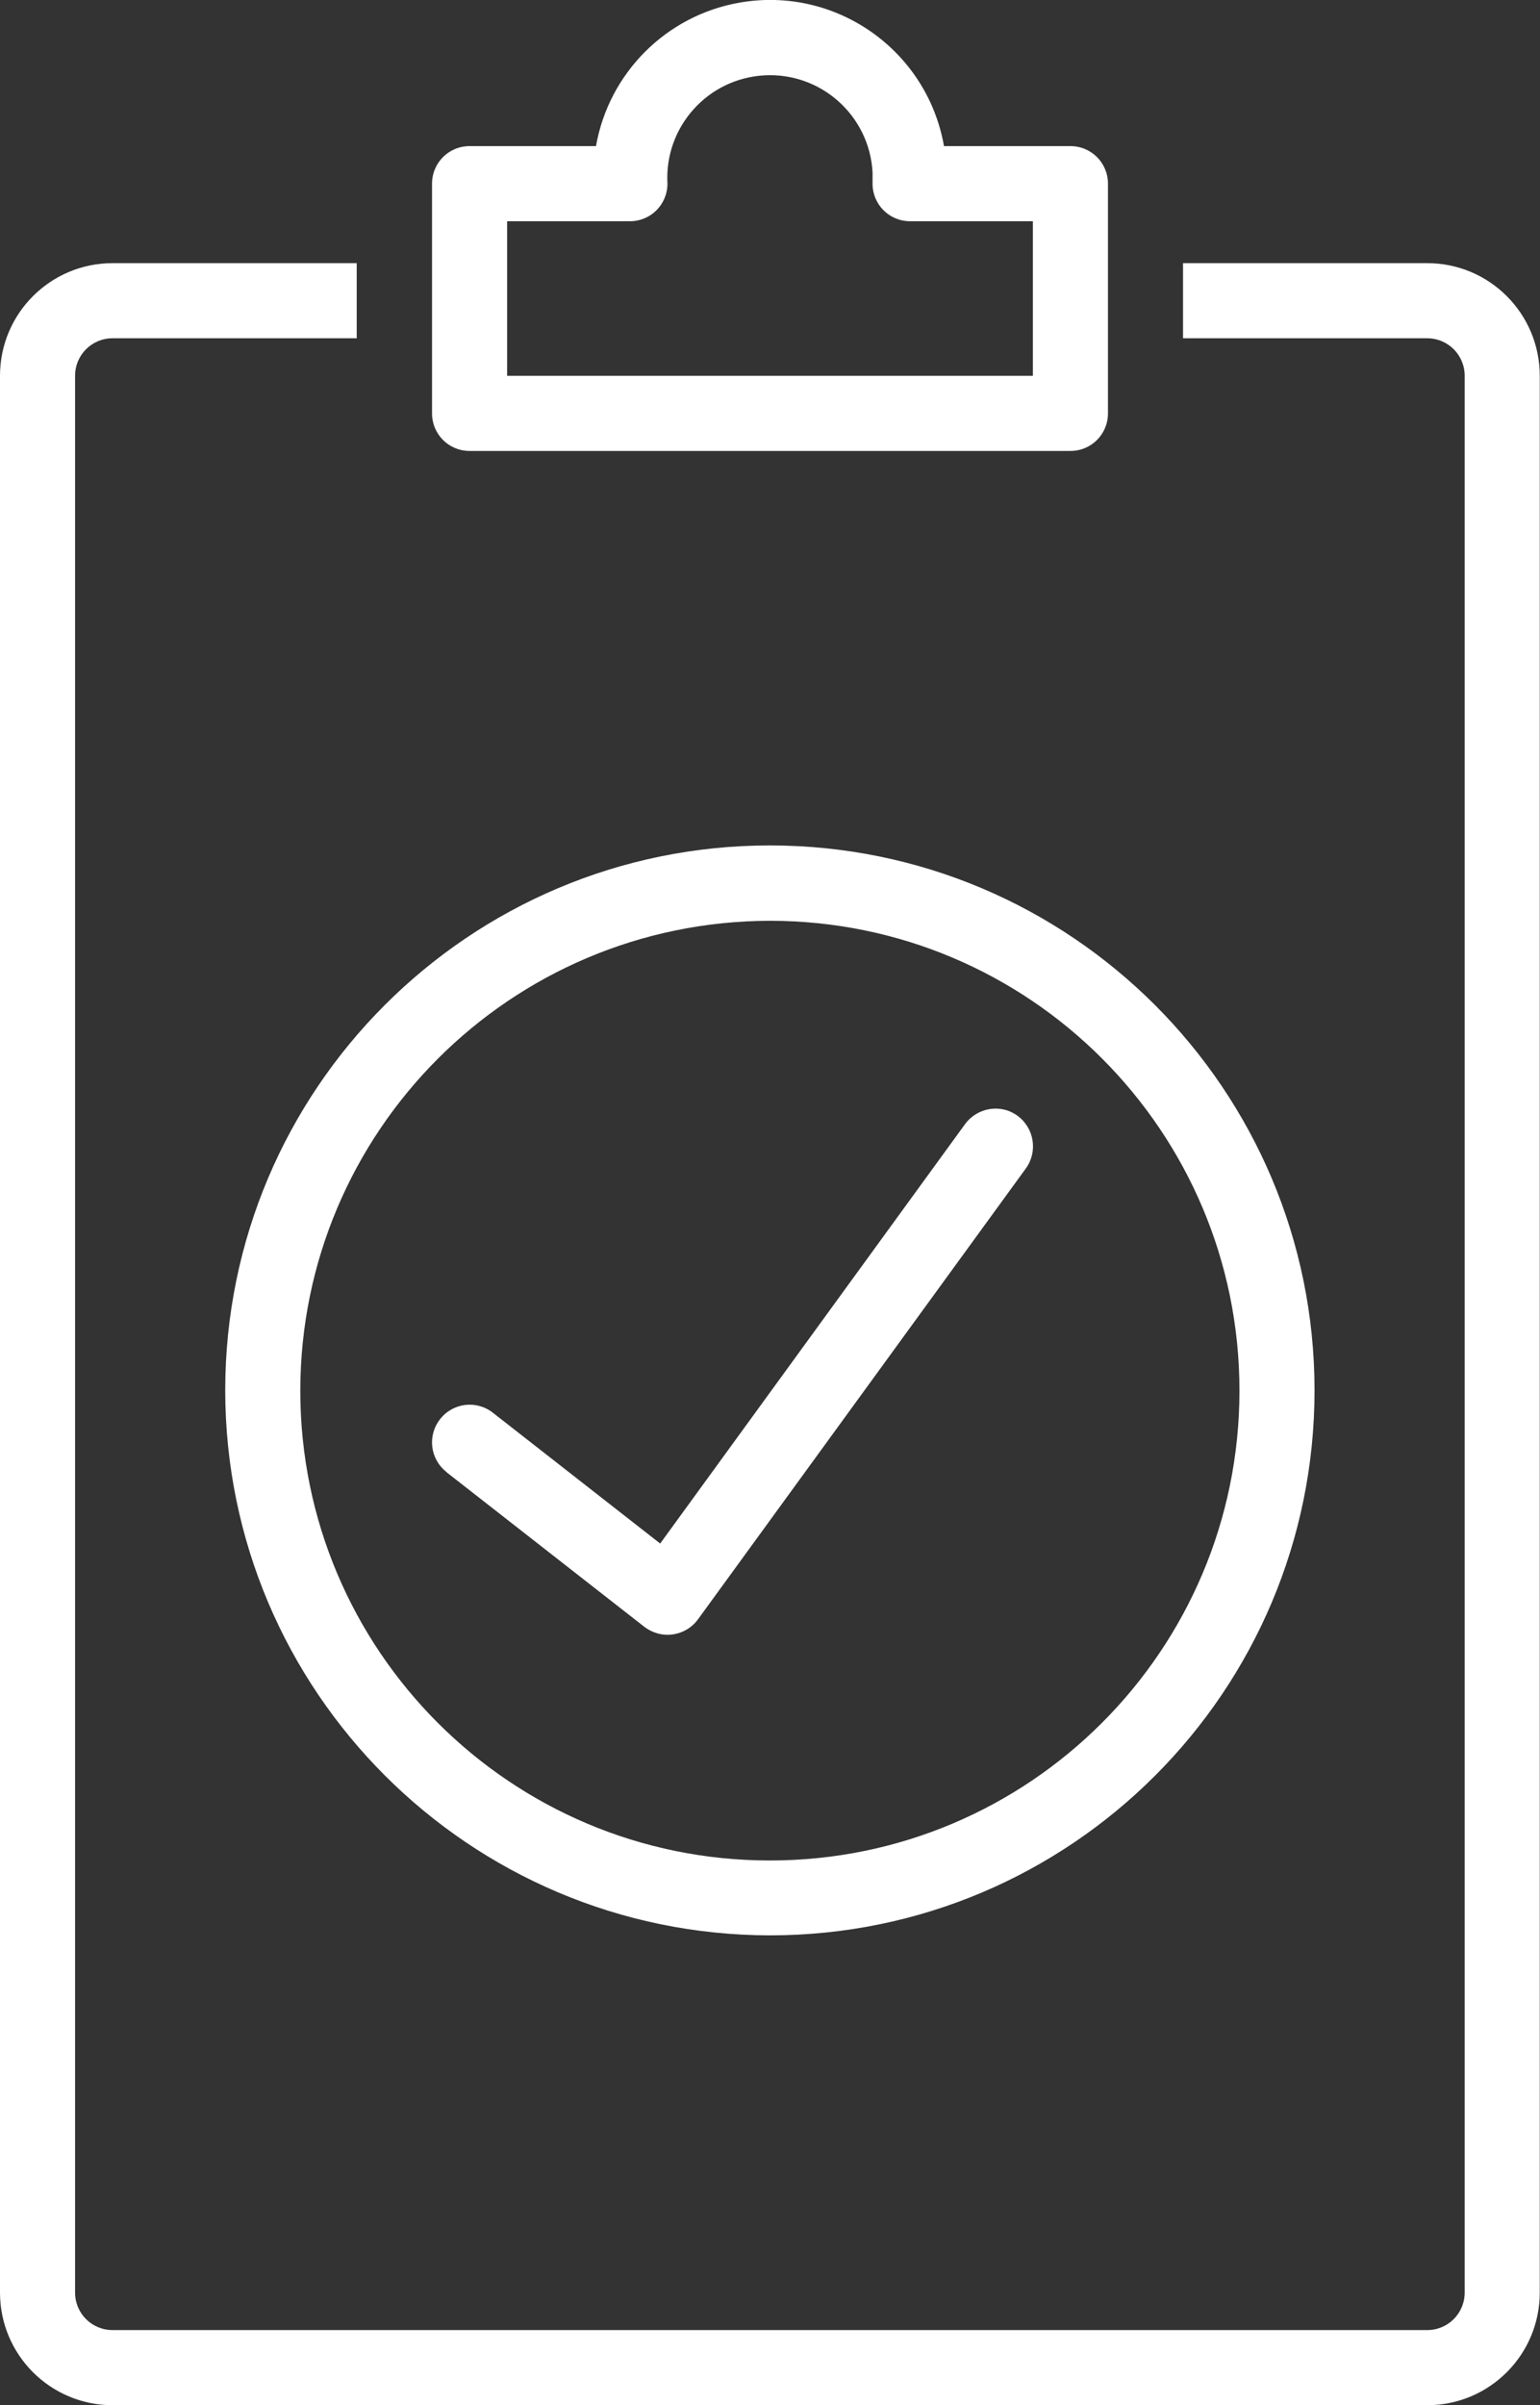 <?xml version="1.0" encoding="UTF-8"?><svg id="Layer_2" xmlns="http://www.w3.org/2000/svg" viewBox="0 0 63.59 99.26"><rect x="0" y="0" width="63.59" height="99.26" fill="#333333" stroke="none"/><defs><style>.cls-1{fill:#fff;}</style></defs><g id="WORK_-_Beacon__NEW_Page_"><g id="Content"><g id="Icons"><g><path class="cls-1" d="M58.93,10.86h-10.08v3.1h10.08c.86,0,1.55,.69,1.55,1.55V94.61c0,.86-.69,1.55-1.55,1.55H4.65c-.86,0-1.55-.69-1.55-1.55V15.51c0-.86,.69-1.55,1.55-1.55H14.73v-3.1H4.65c-2.57,0-4.65,2.08-4.65,4.65V94.61c0,2.57,2.08,4.65,4.65,4.65H58.93c2.57,0,4.65-2.08,4.65-4.65V15.51c0-2.57-2.08-4.65-4.65-4.65Z"/><path class="cls-1" d="M19.39,18.61h24.81c.86,0,1.55-.69,1.55-1.55V7.58c0-.86-.69-1.55-1.55-1.55h-5.22c-.7-3.97-4.48-6.62-8.45-5.92-3.02,.53-5.39,2.9-5.92,5.92h-5.22c-.86,0-1.55,.69-1.55,1.55v9.48c0,.86,.69,1.55,1.55,1.55Zm1.55-9.48h5.07c.86,0,1.55-.69,1.55-1.55-.13-2.34,1.66-4.34,4-4.47,2.34-.13,4.34,1.66,4.47,4,0,.16,0,.31,0,.47,0,.86,.69,1.55,1.55,1.55h5.07v6.38H20.94v-6.38Z"/><path class="cls-1" d="M31.79,79.87c12.42,0,22.49-10.07,22.49-22.49s-10.07-22.49-22.49-22.49-22.49,10.07-22.49,22.49c.01,12.41,10.07,22.47,22.49,22.49Zm0-41.87c10.71,0,19.39,8.68,19.39,19.39s-8.68,19.39-19.39,19.39-19.39-8.68-19.39-19.39h0c.01-10.7,8.68-19.37,19.39-19.39Z"/><path class="cls-1" d="M18.43,60.75l8.18,6.39c.33,.25,.75,.37,1.17,.31,.42-.06,.79-.28,1.04-.62l13.54-18.61c.5-.69,.35-1.66-.34-2.17s-1.66-.35-2.17,.34l-12.59,17.31-6.91-5.4c-.68-.53-1.65-.41-2.18,.27s-.41,1.65,.27,2.18h0Z"/></g></g></g></g></svg>